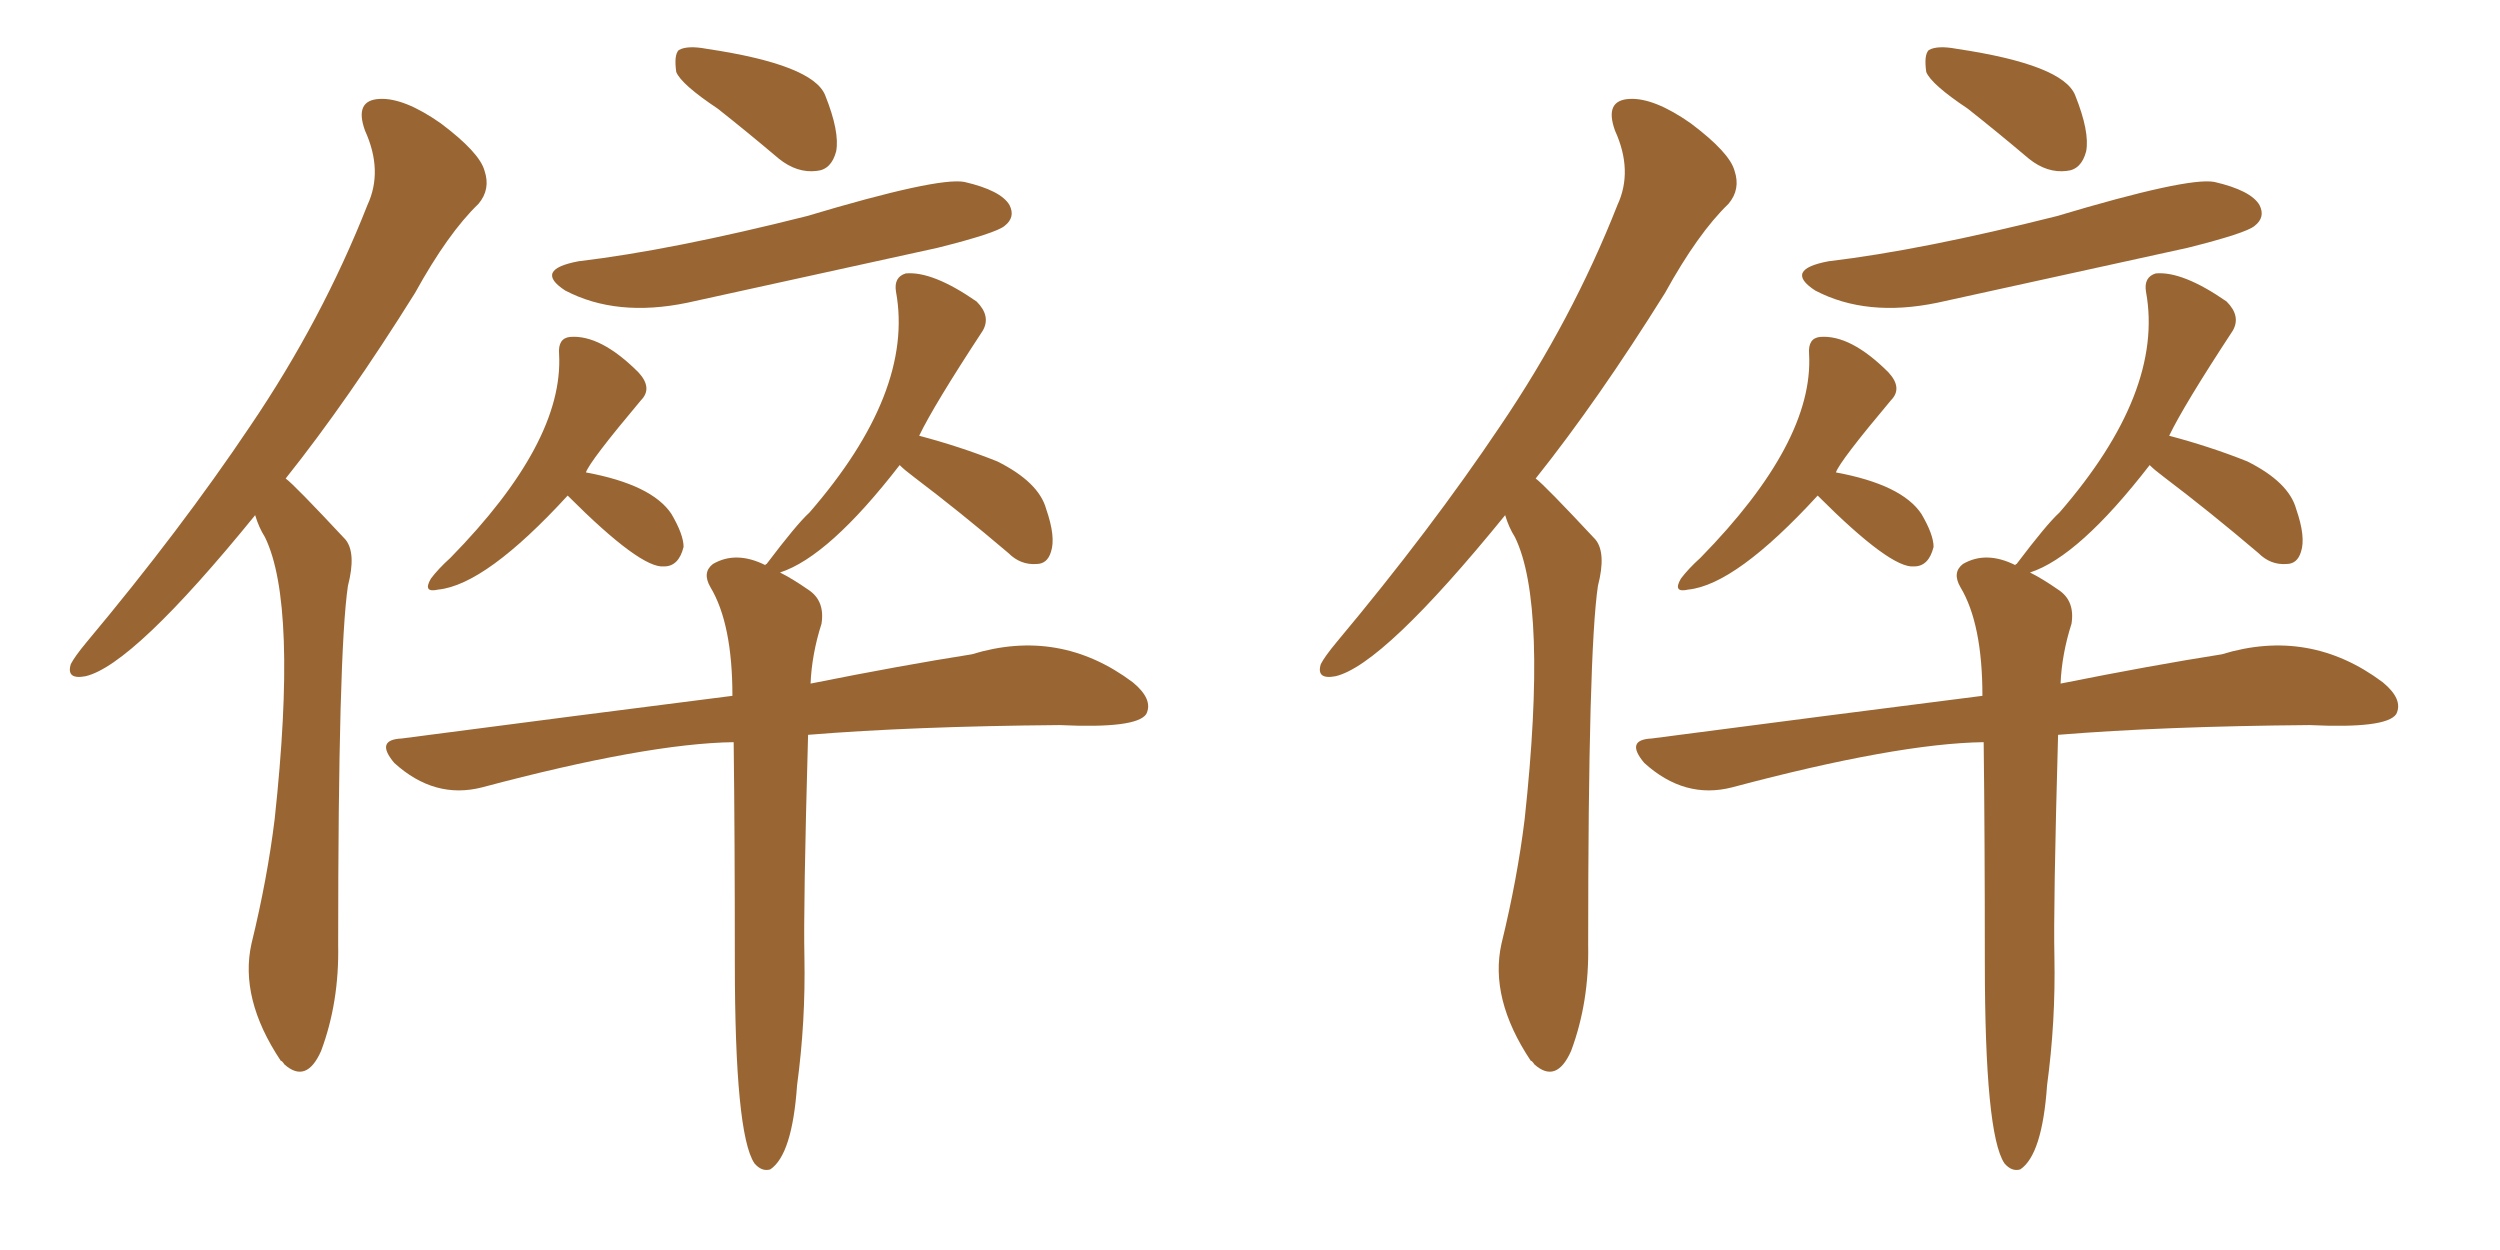 <svg xmlns="http://www.w3.org/2000/svg" xmlns:xlink="http://www.w3.org/1999/xlink" width="300" height="150"><path fill="#996633" padding="10" d="M86.13 13.04L86.13 13.04Q81.74 10.11 81.15 8.64L81.15 8.64Q80.86 6.59 81.45 6.01L81.45 6.01Q82.47 5.42 84.81 5.86L84.81 5.86Q97.56 7.76 99.02 11.43L99.02 11.43Q100.78 15.82 100.34 18.16L100.34 18.16Q99.76 20.36 98.00 20.51L98.00 20.51Q95.65 20.80 93.46 19.04L93.46 19.04Q89.65 15.82 86.13 13.04ZM69.43 31.35L69.43 31.35Q80.57 30.03 96.83 25.93L96.83 25.93Q112.50 21.24 115.72 21.83L115.72 21.83Q120.12 22.85 121.14 24.61L121.14 24.61Q121.88 26.07 120.56 27.10L120.56 27.10Q119.53 27.98 112.50 29.74L112.50 29.74Q97.12 33.11 82.47 36.33L82.47 36.33Q73.97 38.09 67.82 34.86L67.82 34.86Q64.01 32.37 69.43 31.35ZM68.12 59.47L68.12 59.47Q58.30 70.17 52.59 70.75L52.59 70.75Q50.68 71.19 51.71 69.43L51.71 69.43Q52.59 68.26 54.05 66.94L54.05 66.94Q67.68 53.03 67.09 42.48L67.09 42.48Q66.94 40.58 68.41 40.43L68.41 40.43Q72.07 40.14 76.61 44.68L76.61 44.68Q78.37 46.58 76.90 48.05L76.90 48.05Q70.75 55.37 70.31 56.69L70.31 56.69Q78.22 58.15 80.57 61.67L80.57 61.67Q82.03 64.16 82.03 65.63L82.03 65.63Q81.45 67.97 79.69 67.97L79.69 67.97Q76.90 68.26 68.12 59.47ZM88.04 89.06L88.04 89.06Q77.64 89.21 57.86 94.48L57.86 94.48Q52.15 95.95 47.31 91.55L47.31 91.55Q44.97 88.77 48.19 88.62L48.19 88.62Q69.43 85.84 87.89 83.50L87.89 83.50Q87.89 74.85 85.25 70.46L85.25 70.46Q84.23 68.70 85.55 67.68L85.55 67.68Q88.33 66.06 91.85 67.82L91.85 67.82Q91.85 67.68 91.99 67.68L91.99 67.68Q95.65 62.84 97.12 61.52L97.12 61.52Q109.72 47.02 107.52 35.01L107.52 35.01Q107.23 33.25 108.69 32.81L108.69 32.81Q111.91 32.52 117.19 36.18L117.19 36.18Q118.95 37.94 117.92 39.70L117.92 39.70Q112.06 48.63 110.30 52.29L110.30 52.29Q115.28 53.61 119.68 55.37L119.68 55.37Q124.66 57.86 125.54 61.08L125.54 61.08Q126.71 64.45 126.12 66.21L126.12 66.21Q125.68 67.68 124.37 67.68L124.37 67.68Q122.46 67.82 121.00 66.36L121.00 66.36Q115.14 61.38 109.72 57.28L109.72 57.28Q108.54 56.40 107.96 55.81L107.96 55.81Q99.46 66.80 93.60 68.70L93.60 68.70Q95.07 69.43 96.97 70.75L96.97 70.75Q99.02 72.07 98.58 74.85L98.58 74.85Q97.41 78.52 97.27 82.03L97.27 82.03Q108.25 79.83 116.60 78.52L116.60 78.52Q127.15 75.29 135.94 81.88L135.94 81.88Q138.43 83.94 137.55 85.69L137.55 85.69Q136.38 87.45 127.15 87.01L127.15 87.01Q109.42 87.16 96.97 88.18L96.97 88.18Q96.39 108.98 96.53 114.84L96.53 114.84Q96.68 122.61 95.65 130.22L95.65 130.22Q95.07 138.57 92.43 140.33L92.43 140.33Q91.41 140.63 90.53 139.60L90.53 139.60Q88.18 136.08 88.18 115.43L88.18 115.43Q88.18 100.20 88.04 89.06ZM30.62 61.82L30.62 61.82L30.62 61.82Q15.97 79.83 10.25 81.15L10.25 81.15Q7.91 81.59 8.50 79.69L8.50 79.69Q8.94 78.81 10.40 77.05L10.40 77.05Q21.68 63.57 30.03 51.12L30.03 51.12Q38.67 38.38 44.09 24.61L44.09 24.61Q46.00 20.51 43.80 15.67L43.80 15.67Q42.48 12.01 45.56 11.87L45.56 11.87Q48.49 11.72 52.88 14.79L52.88 14.79Q57.57 18.31 58.15 20.51L58.15 20.51Q58.89 22.71 57.42 24.46L57.42 24.46Q53.76 27.98 49.80 35.16L49.80 35.16Q41.75 48.05 34.28 57.42L34.28 57.42Q35.30 58.15 41.46 64.75L41.46 64.75Q42.77 66.36 41.75 70.31L41.75 70.31Q40.58 78.22 40.58 113.38L40.58 113.38Q40.72 120.26 38.53 126.12L38.53 126.12Q36.77 130.08 34.13 127.73L34.13 127.73Q33.84 127.29 33.69 127.29L33.69 127.29Q28.71 119.82 30.18 113.23L30.18 113.23Q32.08 105.47 32.96 98.29L32.96 98.29Q35.74 72.51 31.79 64.45L31.79 64.45Q31.05 63.28 30.62 61.82ZM236.13 13.04L236.13 13.04Q231.74 10.11 231.15 8.64L231.15 8.64Q230.86 6.59 231.45 6.01L231.45 6.01Q232.47 5.42 234.81 5.86L234.81 5.86Q247.56 7.76 249.02 11.43L249.02 11.43Q250.78 15.82 250.34 18.16L250.34 18.16Q249.76 20.36 248.00 20.51L248.00 20.51Q245.65 20.80 243.46 19.04L243.46 19.04Q239.65 15.82 236.13 13.04ZM219.43 31.35L219.43 31.35Q230.57 30.03 246.83 25.93L246.83 25.93Q262.50 21.24 265.72 21.83L265.72 21.83Q270.12 22.85 271.14 24.61L271.14 24.61Q271.88 26.07 270.56 27.10L270.56 27.10Q269.53 27.98 262.50 29.74L262.50 29.74Q247.12 33.11 232.47 36.33L232.47 36.33Q223.97 38.09 217.82 34.86L217.82 34.86Q214.01 32.37 219.43 31.35ZM218.12 59.47L218.12 59.47Q208.30 70.17 202.59 70.75L202.59 70.75Q200.68 71.19 201.71 69.43L201.71 69.43Q202.59 68.26 204.05 66.94L204.05 66.94Q217.68 53.03 217.09 42.48L217.09 42.48Q216.94 40.58 218.41 40.43L218.41 40.43Q222.07 40.14 226.61 44.68L226.61 44.68Q228.37 46.58 226.90 48.05L226.90 48.05Q220.75 55.37 220.31 56.69L220.31 56.69Q228.22 58.15 230.57 61.67L230.57 61.67Q232.03 64.16 232.03 65.63L232.03 65.63Q231.45 67.97 229.69 67.97L229.69 67.97Q226.90 68.26 218.12 59.47ZM238.04 89.06L238.04 89.06Q227.64 89.21 207.86 94.48L207.86 94.48Q202.15 95.95 197.31 91.55L197.31 91.55Q194.97 88.77 198.19 88.62L198.19 88.62Q219.43 85.84 237.89 83.50L237.89 83.50Q237.89 74.85 235.25 70.46L235.25 70.46Q234.23 68.70 235.55 67.68L235.55 67.68Q238.33 66.06 241.85 67.82L241.85 67.82Q241.85 67.68 241.99 67.68L241.99 67.68Q245.65 62.84 247.12 61.52L247.12 61.52Q259.72 47.02 257.52 35.01L257.52 35.01Q257.23 33.25 258.69 32.81L258.69 32.81Q261.91 32.52 267.19 36.18L267.19 36.18Q268.95 37.94 267.92 39.70L267.92 39.70Q262.06 48.63 260.30 52.29L260.30 52.29Q265.28 53.61 269.68 55.37L269.68 55.37Q274.66 57.86 275.54 61.08L275.54 61.08Q276.71 64.45 276.12 66.21L276.12 66.21Q275.68 67.68 274.37 67.68L274.37 67.68Q272.46 67.82 271.00 66.36L271.00 66.36Q265.14 61.38 259.72 57.28L259.72 57.28Q258.54 56.40 257.96 55.81L257.96 55.81Q249.46 66.80 243.60 68.70L243.60 68.70Q245.07 69.43 246.97 70.75L246.97 70.75Q249.02 72.07 248.58 74.85L248.58 74.85Q247.41 78.52 247.27 82.03L247.27 82.03Q258.25 79.83 266.60 78.52L266.60 78.52Q277.15 75.29 285.94 81.88L285.94 81.88Q288.43 83.94 287.55 85.69L287.55 85.69Q286.38 87.45 277.15 87.01L277.15 87.01Q259.42 87.16 246.97 88.18L246.97 88.18Q246.39 108.98 246.53 114.84L246.53 114.84Q246.68 122.61 245.65 130.22L245.65 130.22Q245.07 138.57 242.43 140.33L242.43 140.33Q241.41 140.63 240.53 139.60L240.53 139.60Q238.18 136.08 238.18 115.43L238.18 115.43Q238.18 100.20 238.04 89.06ZM180.62 61.82L180.62 61.82L180.62 61.82Q165.97 79.83 160.25 81.15L160.25 81.15Q157.91 81.59 158.50 79.69L158.50 79.69Q158.94 78.81 160.40 77.05L160.40 77.05Q171.68 63.57 180.03 51.12L180.03 51.12Q188.67 38.38 194.09 24.61L194.09 24.61Q196.00 20.51 193.80 15.67L193.80 15.67Q192.48 12.01 195.56 11.87L195.56 11.87Q198.49 11.72 202.88 14.79L202.88 14.79Q207.57 18.31 208.15 20.51L208.15 20.51Q208.89 22.71 207.42 24.46L207.42 24.46Q203.76 27.98 199.80 35.16L199.80 35.16Q191.75 48.05 184.28 57.42L184.28 57.42Q185.30 58.15 191.46 64.75L191.46 64.75Q192.77 66.36 191.75 70.31L191.75 70.31Q190.58 78.22 190.58 113.38L190.58 113.38Q190.72 120.26 188.53 126.12L188.53 126.12Q186.77 130.08 184.13 127.73L184.13 127.73Q183.84 127.29 183.69 127.29L183.69 127.29Q178.71 119.82 180.18 113.23L180.18 113.23Q182.08 105.47 182.96 98.29L182.96 98.29Q185.74 72.51 181.79 64.45L181.79 64.45Q181.05 63.28 180.62 61.82Z"/></svg>